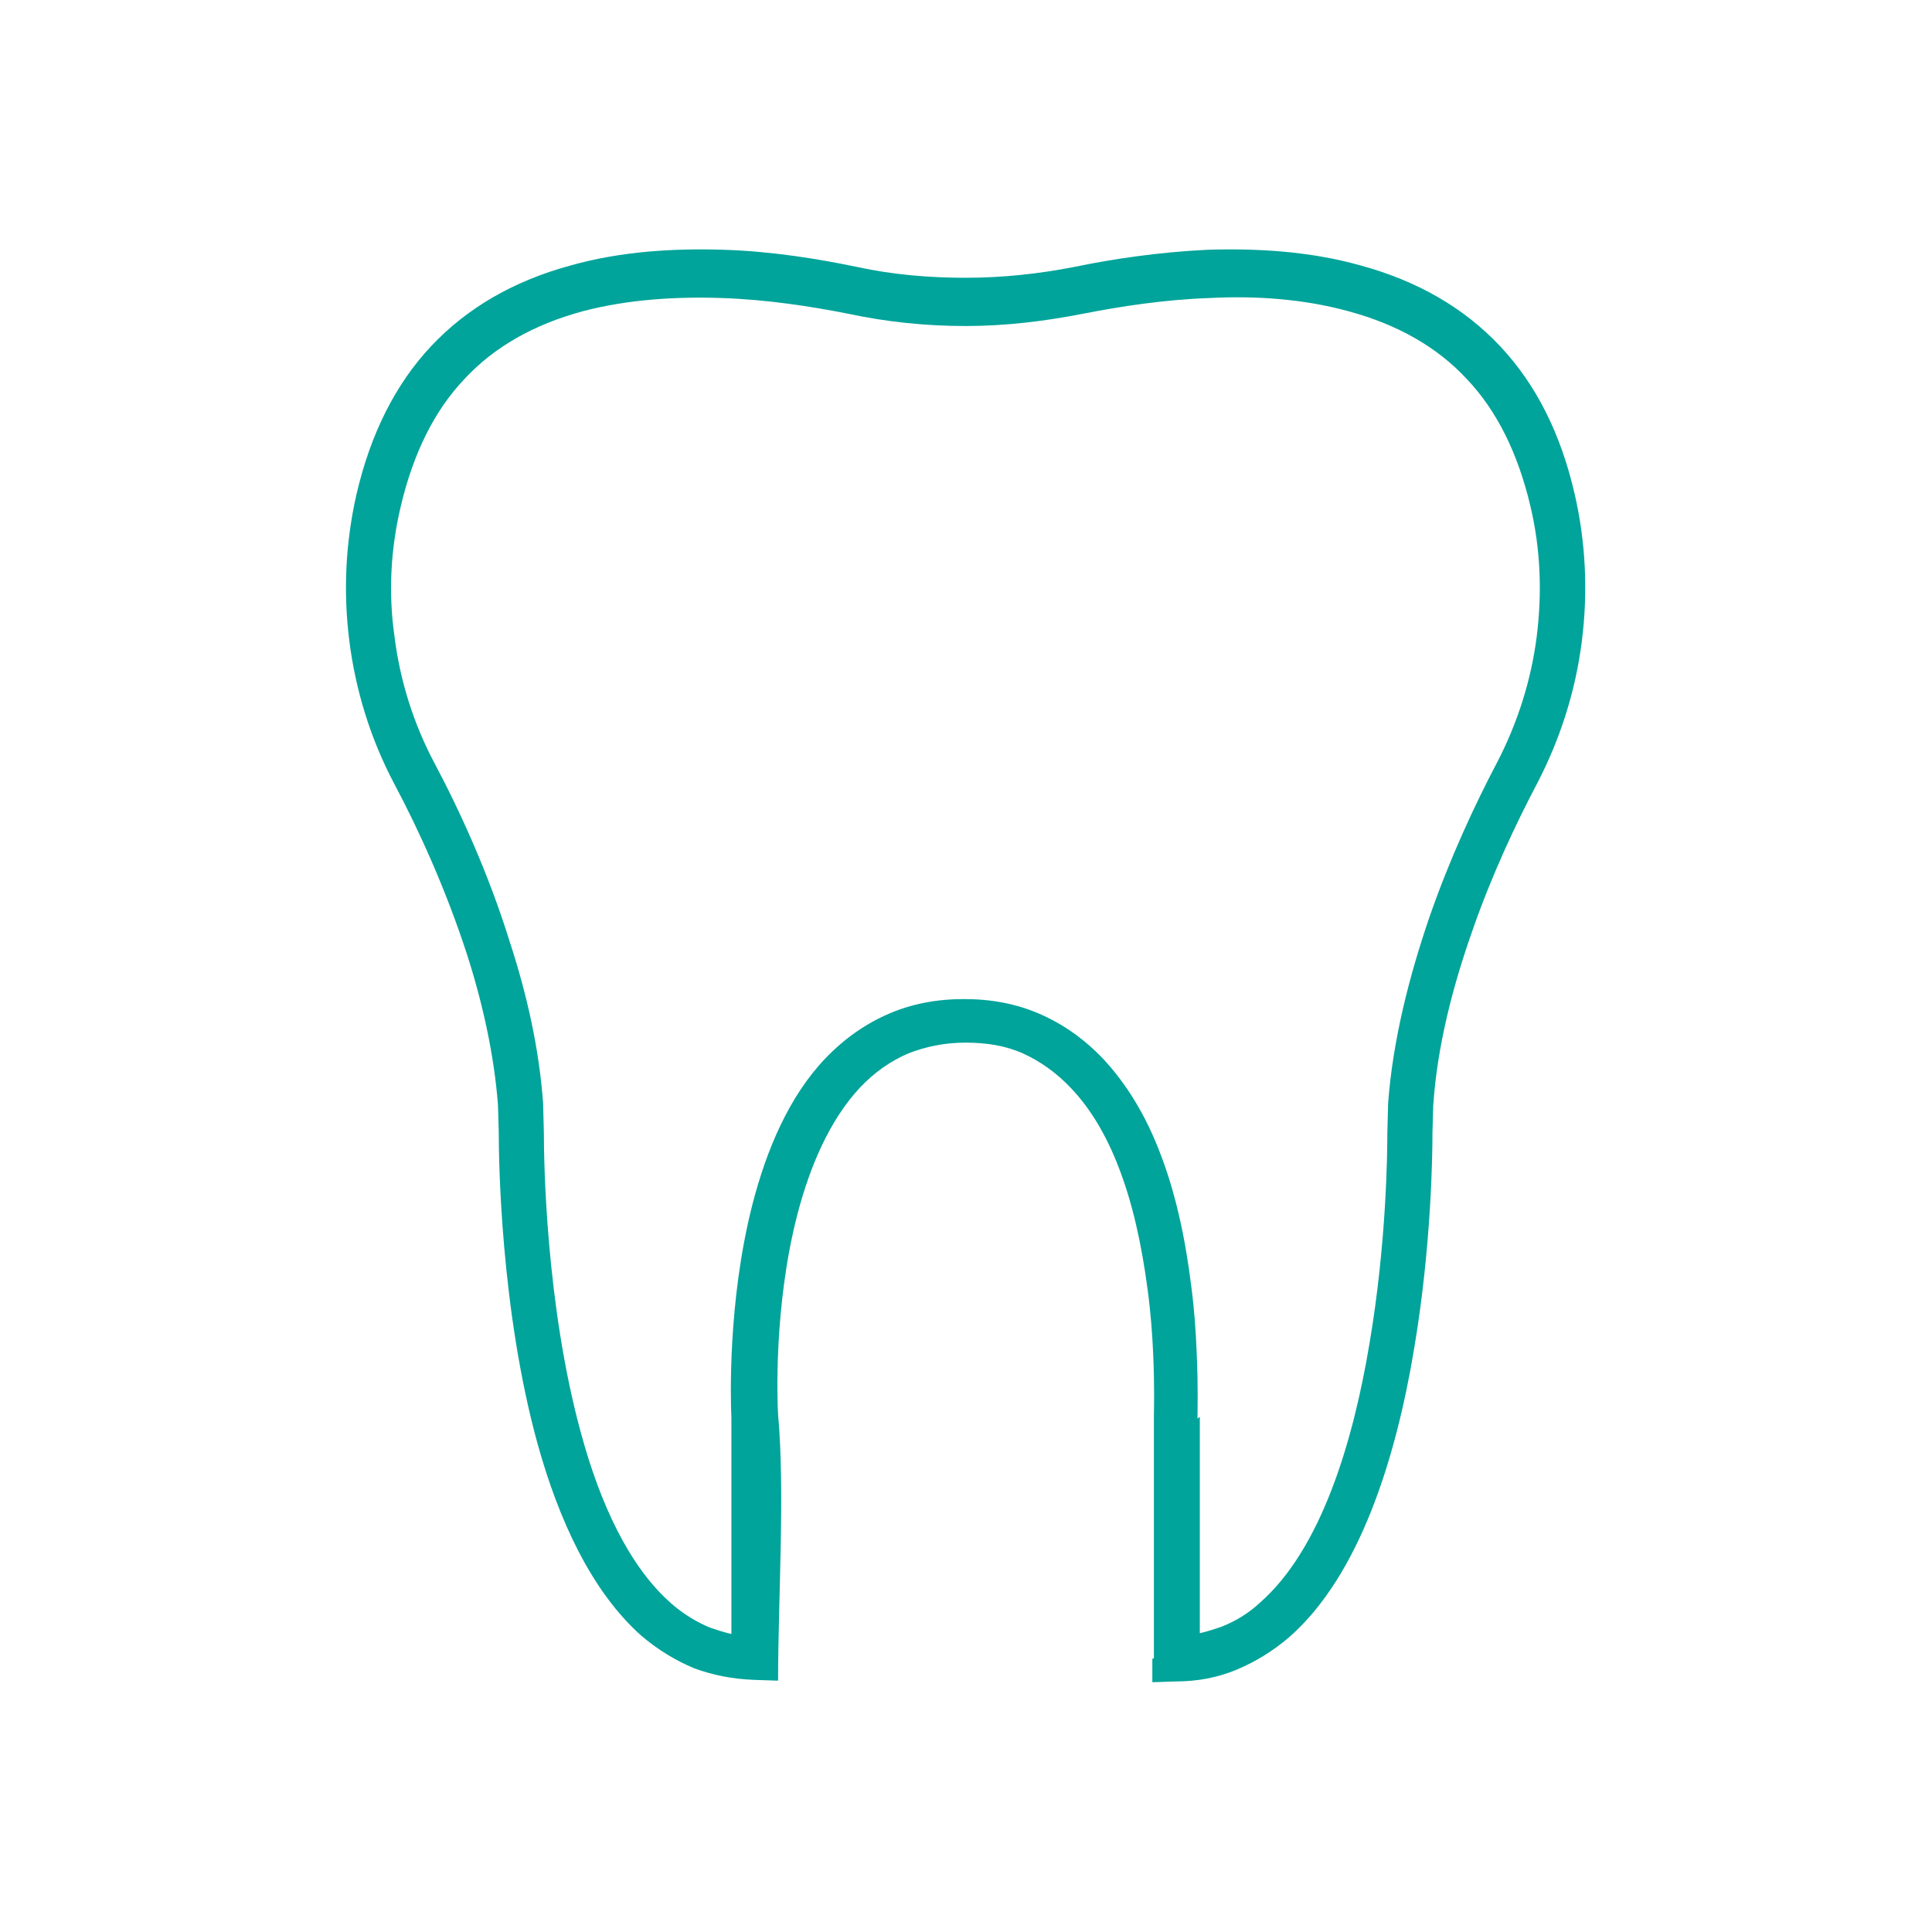 <?xml version="1.0" encoding="UTF-8"?> <svg xmlns="http://www.w3.org/2000/svg" xmlns:xlink="http://www.w3.org/1999/xlink" xmlns:xodm="http://www.corel.com/coreldraw/odm/2003" xml:space="preserve" width="43.349mm" height="43.349mm" version="1.1" style="shape-rendering:geometricPrecision; text-rendering:geometricPrecision; image-rendering:optimizeQuality; fill-rule:evenodd; clip-rule:evenodd" viewBox="0 0 24.83 24.83"> <defs> <style type="text/css"> .fil1 {fill:none} .fil0 {fill:#01A49A;fill-rule:nonzero} </style> </defs> <g id="Layer_x0020_1">  <path class="fil0" d="M15.42 18.21l0 2.78c0.09,-0.02 0.18,-0.05 0.27,-0.08 0.18,-0.07 0.35,-0.17 0.5,-0.31 0.79,-0.69 1.2,-2.07 1.41,-3.33 0.22,-1.29 0.23,-2.46 0.23,-2.7l0.01 -0.39c0.06,-0.81 0.27,-1.63 0.53,-2.39 0.26,-0.75 0.58,-1.44 0.87,-1.99 0.27,-0.52 0.44,-1.07 0.51,-1.62 0.07,-0.56 0.05,-1.12 -0.08,-1.67 -0.16,-0.68 -0.43,-1.23 -0.82,-1.64 -0.38,-0.41 -0.89,-0.7 -1.52,-0.87 -0.58,-0.16 -1.2,-0.2 -1.78,-0.17 -0.59,0.02 -1.16,0.11 -1.62,0.2 -0.51,0.1 -1.01,0.16 -1.52,0.16 -0.5,0 -1.01,-0.05 -1.52,-0.16 -0.46,-0.09 -1.02,-0.18 -1.62,-0.2 -0.59,-0.02 -1.21,0.02 -1.78,0.17 -0.63,0.17 -1.14,0.46 -1.52,0.87 -0.39,0.41 -0.66,0.96 -0.82,1.64 -0.13,0.55 -0.16,1.11 -0.08,1.67 0.07,0.56 0.24,1.11 0.51,1.62 0.33,0.62 0.7,1.43 0.97,2.3 0.22,0.67 0.38,1.38 0.43,2.08l0.01 0.39c-0,0.31 0.02,2.19 0.48,3.86 0.24,0.88 0.61,1.7 1.16,2.18 0.16,0.14 0.33,0.24 0.5,0.31 0.09,0.03 0.18,0.06 0.27,0.08l0 -2.78c-0.01,-0.21 -0.05,-1.49 0.27,-2.74 0.18,-0.7 0.47,-1.39 0.94,-1.88 0.24,-0.25 0.51,-0.44 0.81,-0.57 0.3,-0.13 0.62,-0.19 0.97,-0.19 0.35,0 0.67,0.06 0.97,0.19 0.3,0.13 0.57,0.32 0.81,0.57 0.3,0.32 0.55,0.72 0.74,1.22 0.19,0.49 0.32,1.06 0.4,1.71 0.04,0.3 0.06,0.6 0.07,0.86 0.02,0.43 0.01,0.75 0.01,0.84zm-0.59 3.1l0 -3.12c0,-0.06 0.01,-0.37 -0.01,-0.8 -0.01,-0.23 -0.03,-0.51 -0.07,-0.81 -0.08,-0.61 -0.2,-1.13 -0.37,-1.57 -0.16,-0.42 -0.37,-0.77 -0.62,-1.03 -0.18,-0.19 -0.39,-0.34 -0.61,-0.44 -0.22,-0.1 -0.47,-0.14 -0.74,-0.14 -0.27,0 -0.51,0.05 -0.74,0.14 -0.23,0.1 -0.43,0.24 -0.62,0.44 -0.39,0.42 -0.64,1.01 -0.8,1.62 -0.31,1.19 -0.26,2.43 -0.25,2.58 0.09,0.99 0,2.37 0,3.42l-0.3 -0.01c-0.28,-0.01 -0.54,-0.06 -0.78,-0.15 -0.24,-0.1 -0.47,-0.24 -0.68,-0.42 -0.64,-0.57 -1.06,-1.49 -1.33,-2.46 -0.48,-1.74 -0.5,-3.68 -0.5,-4.01l-0.01 -0.35c-0.05,-0.65 -0.2,-1.32 -0.4,-1.94 -0.27,-0.83 -0.62,-1.6 -0.94,-2.2 -0.3,-0.57 -0.49,-1.19 -0.57,-1.82 -0.08,-0.63 -0.05,-1.26 0.09,-1.88 0.18,-0.78 0.5,-1.42 0.96,-1.91 0.46,-0.49 1.06,-0.84 1.8,-1.04 0.64,-0.18 1.32,-0.22 1.96,-0.2 0.63,0.02 1.23,0.12 1.71,0.22 0.46,0.1 0.93,0.14 1.4,0.14 0.47,0 0.94,-0.05 1.4,-0.14 0.48,-0.1 1.08,-0.19 1.71,-0.22 0.64,-0.02 1.32,0.02 1.96,0.2 0.74,0.2 1.34,0.55 1.8,1.04 0.46,0.49 0.78,1.12 0.96,1.91 0.14,0.61 0.17,1.25 0.09,1.88 -0.08,0.63 -0.27,1.24 -0.57,1.82 -0.28,0.53 -0.59,1.19 -0.84,1.91 -0.25,0.71 -0.45,1.48 -0.5,2.24l-0.01 0.35c0,0.25 -0.01,1.45 -0.24,2.8 -0.23,1.37 -0.69,2.88 -1.6,3.68 -0.21,0.18 -0.44,0.32 -0.68,0.42 -0.24,0.1 -0.5,0.15 -0.78,0.15l-0.3 0.01 0 -0.3z"></path> <rect class="fil1" x="0" y="-0" width="24.83" height="24.83"></rect> </g> </svg> 